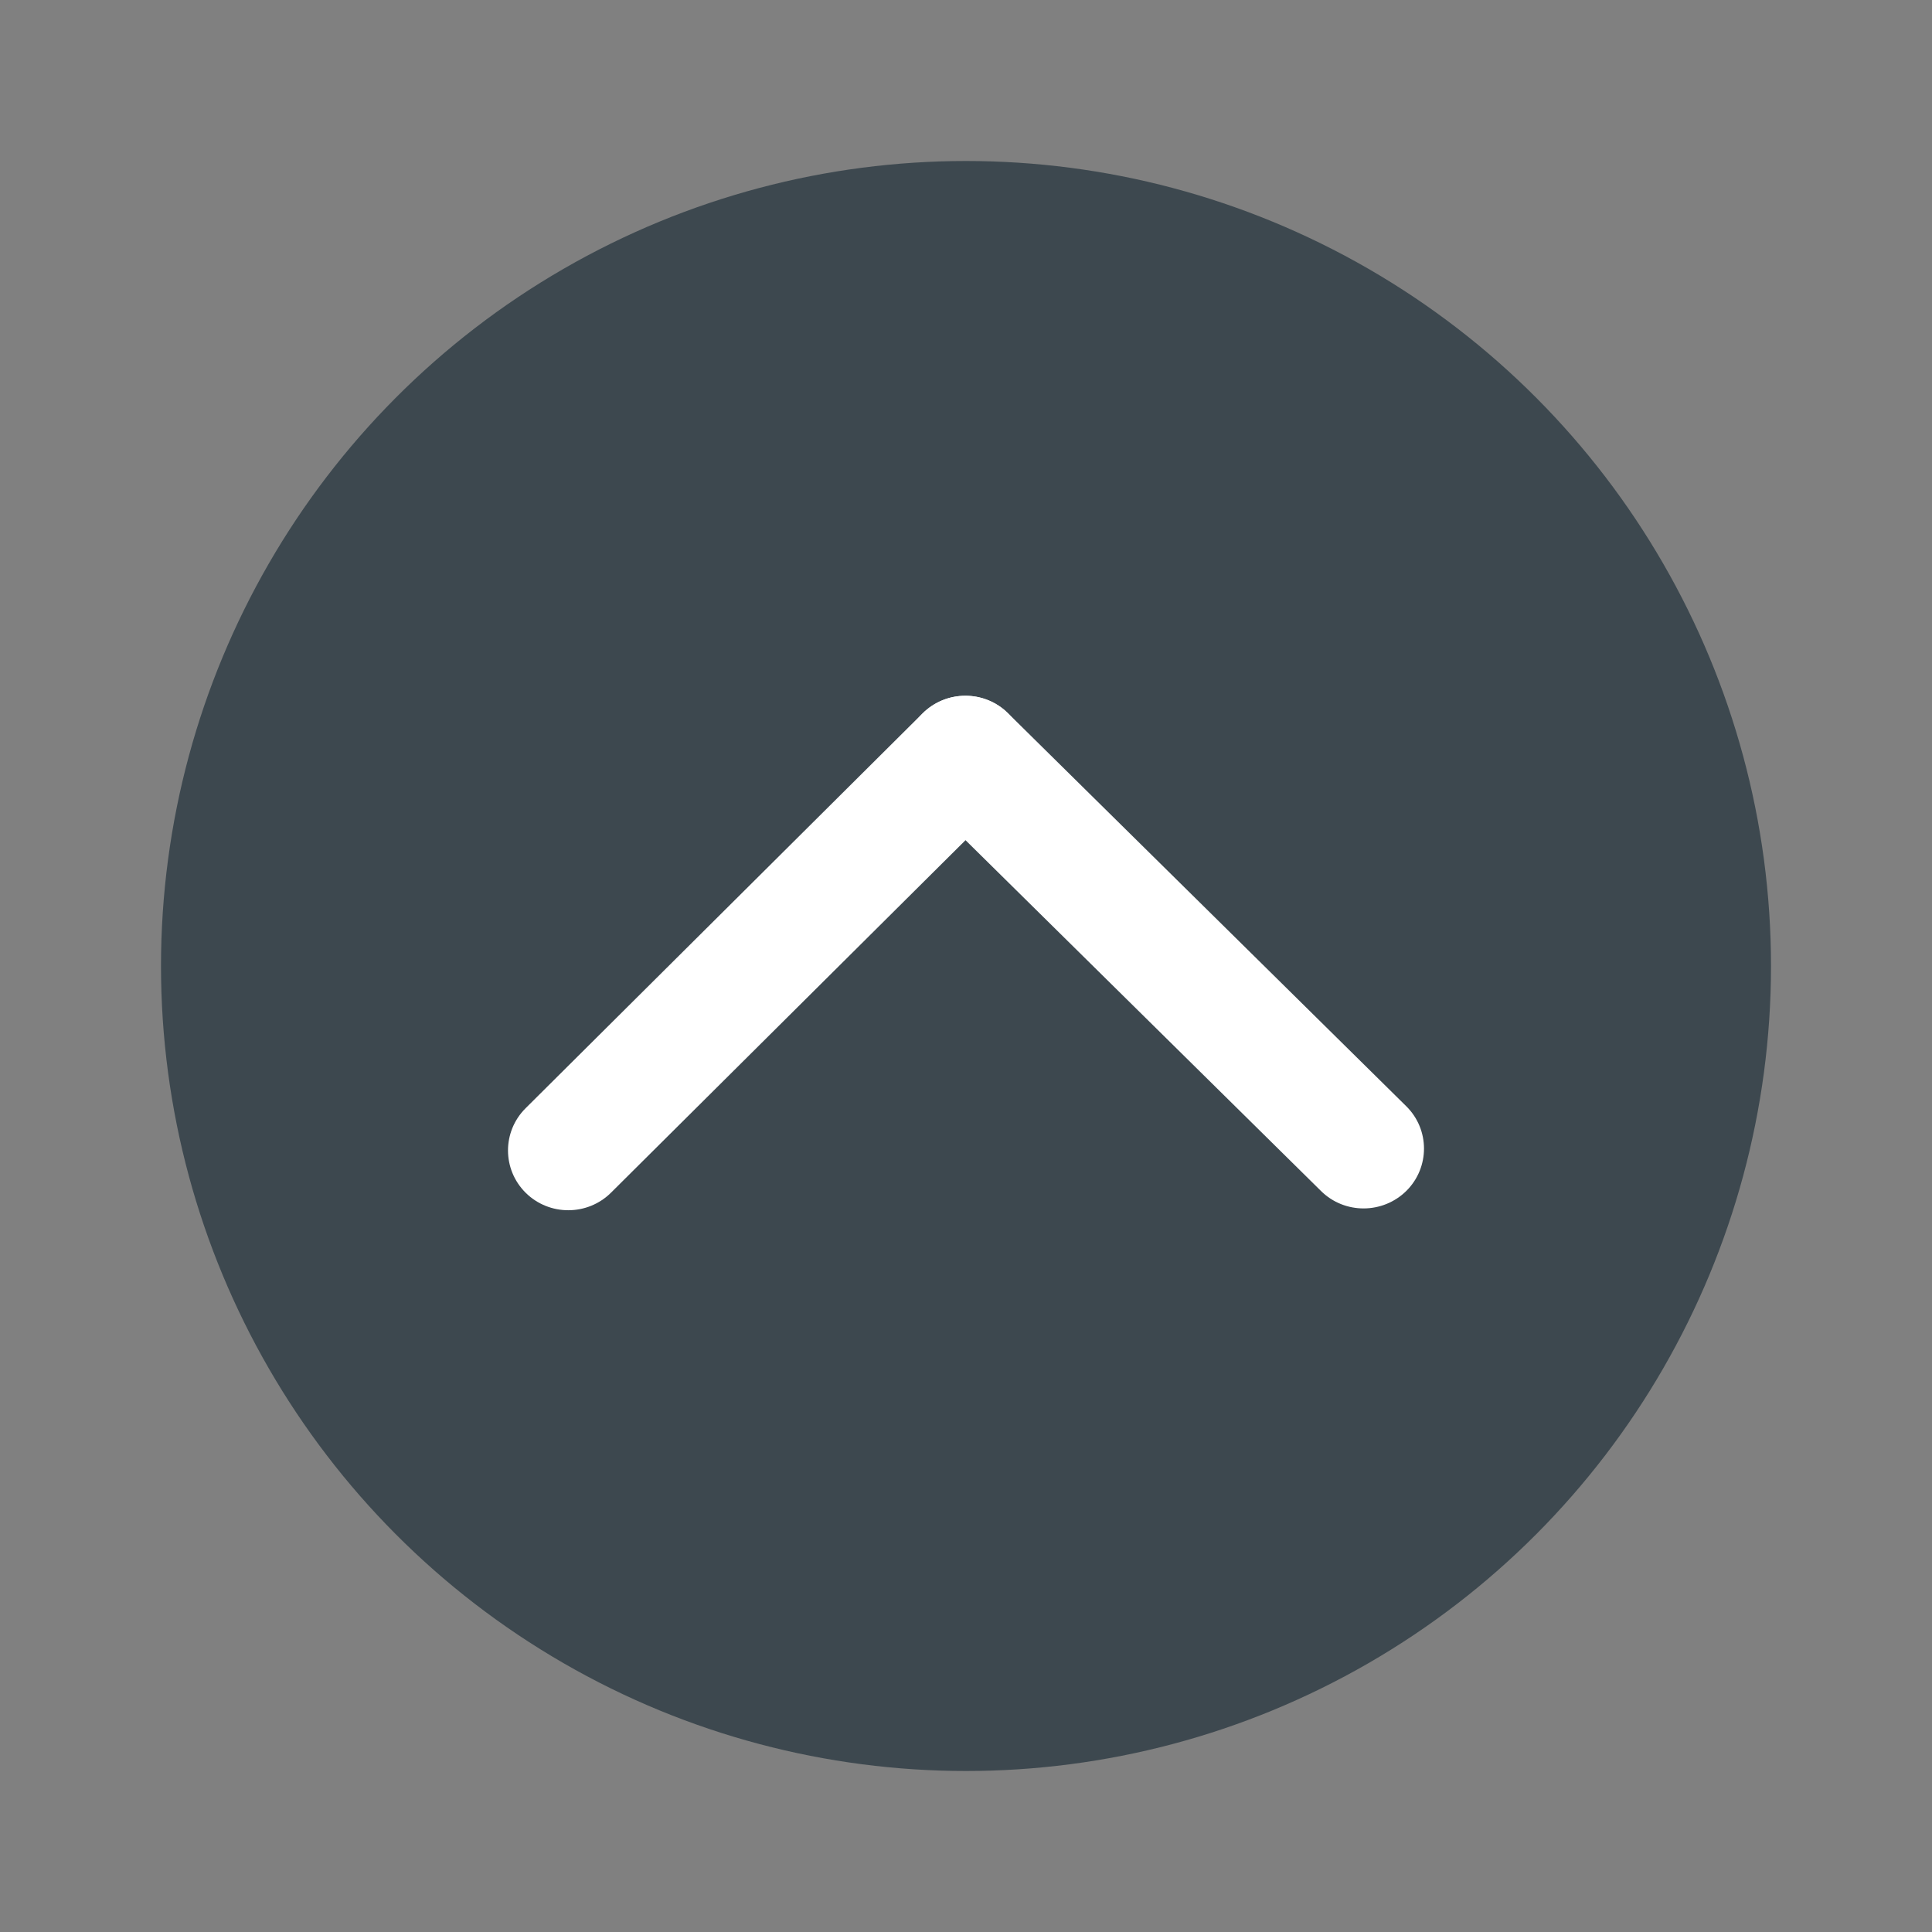 <svg width="24" height="24" viewBox="0 0 24 24" fill="none" xmlns="http://www.w3.org/2000/svg">
<rect x="0" y="0" width="24" height="24" fill="#808080" stroke="none"/>
<circle cx="12" cy="12" r="10" fill="#3D484F"/>
<path fill-rule="evenodd" clip-rule="evenodd" d="M6.531 14.818C6.824 15.107 7.299 15.106 7.591 14.815L12.523 9.911C12.815 9.62 12.814 9.149 12.521 8.86C12.228 8.57 11.753 8.571 11.46 8.862L6.529 13.767C6.237 14.058 6.238 14.528 6.531 14.818Z" fill="white"/>
<path fill-rule="evenodd" clip-rule="evenodd" d="M11.462 8.862C11.169 9.153 11.17 9.624 11.463 9.913L16.41 14.795C16.703 15.085 17.178 15.083 17.471 14.793C17.763 14.502 17.762 14.031 17.469 13.742L12.522 8.86C12.229 8.57 11.754 8.571 11.462 8.862Z" fill="white"/>
</svg>
